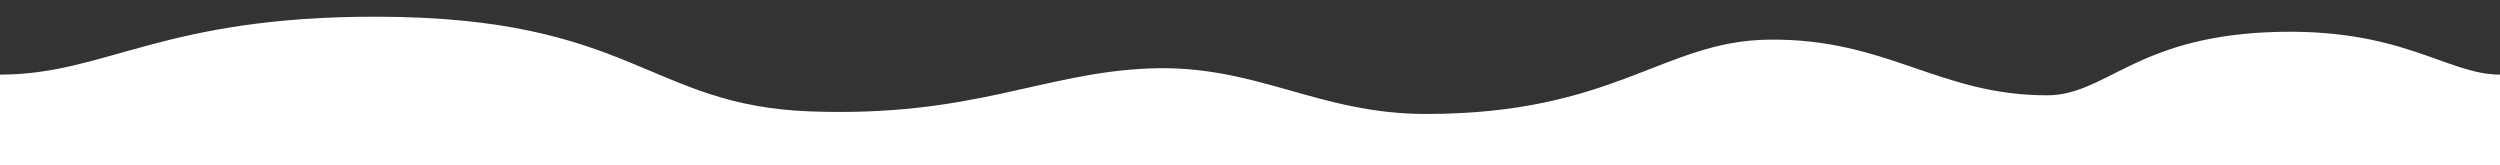 <?xml version="1.0" encoding="utf-8"?>
<!-- Generator: Adobe Illustrator 21.1.0, SVG Export Plug-In . SVG Version: 6.00 Build 0)  -->
<!DOCTYPE svg PUBLIC "-//W3C//DTD SVG 1.1//EN" "http://www.w3.org/Graphics/SVG/1.1/DTD/svg11.dtd">
<svg version="1.1" id="Layer_1" xmlns="http://www.w3.org/2000/svg" xmlns:xlink="http://www.w3.org/1999/xlink" x="0px" y="0px"
	 viewBox="0 0 2560 169" enable-background="new 0 0 2560 169" xml:space="preserve">
<rect x="0" y="0" width="2560" height="169" fill="#333333" stroke="none"/>
<path fill="#FFFFFF" d="M0,76.4c108.6,0,165.6-59.7,386.1-59.3c262.5,0.5,277.5,91,444,97s237-39.5,346.5-44
	c109.5-4.5,172.5,46.6,283.5,46.6c193.5,0,243-74.8,351-76.1c121.5-1.5,174,57,285,57c60,0,90-58.7,226.5-64.6
	s182.1,43.4,237.5,43.4V169H0V76.4z"/>
</svg>
